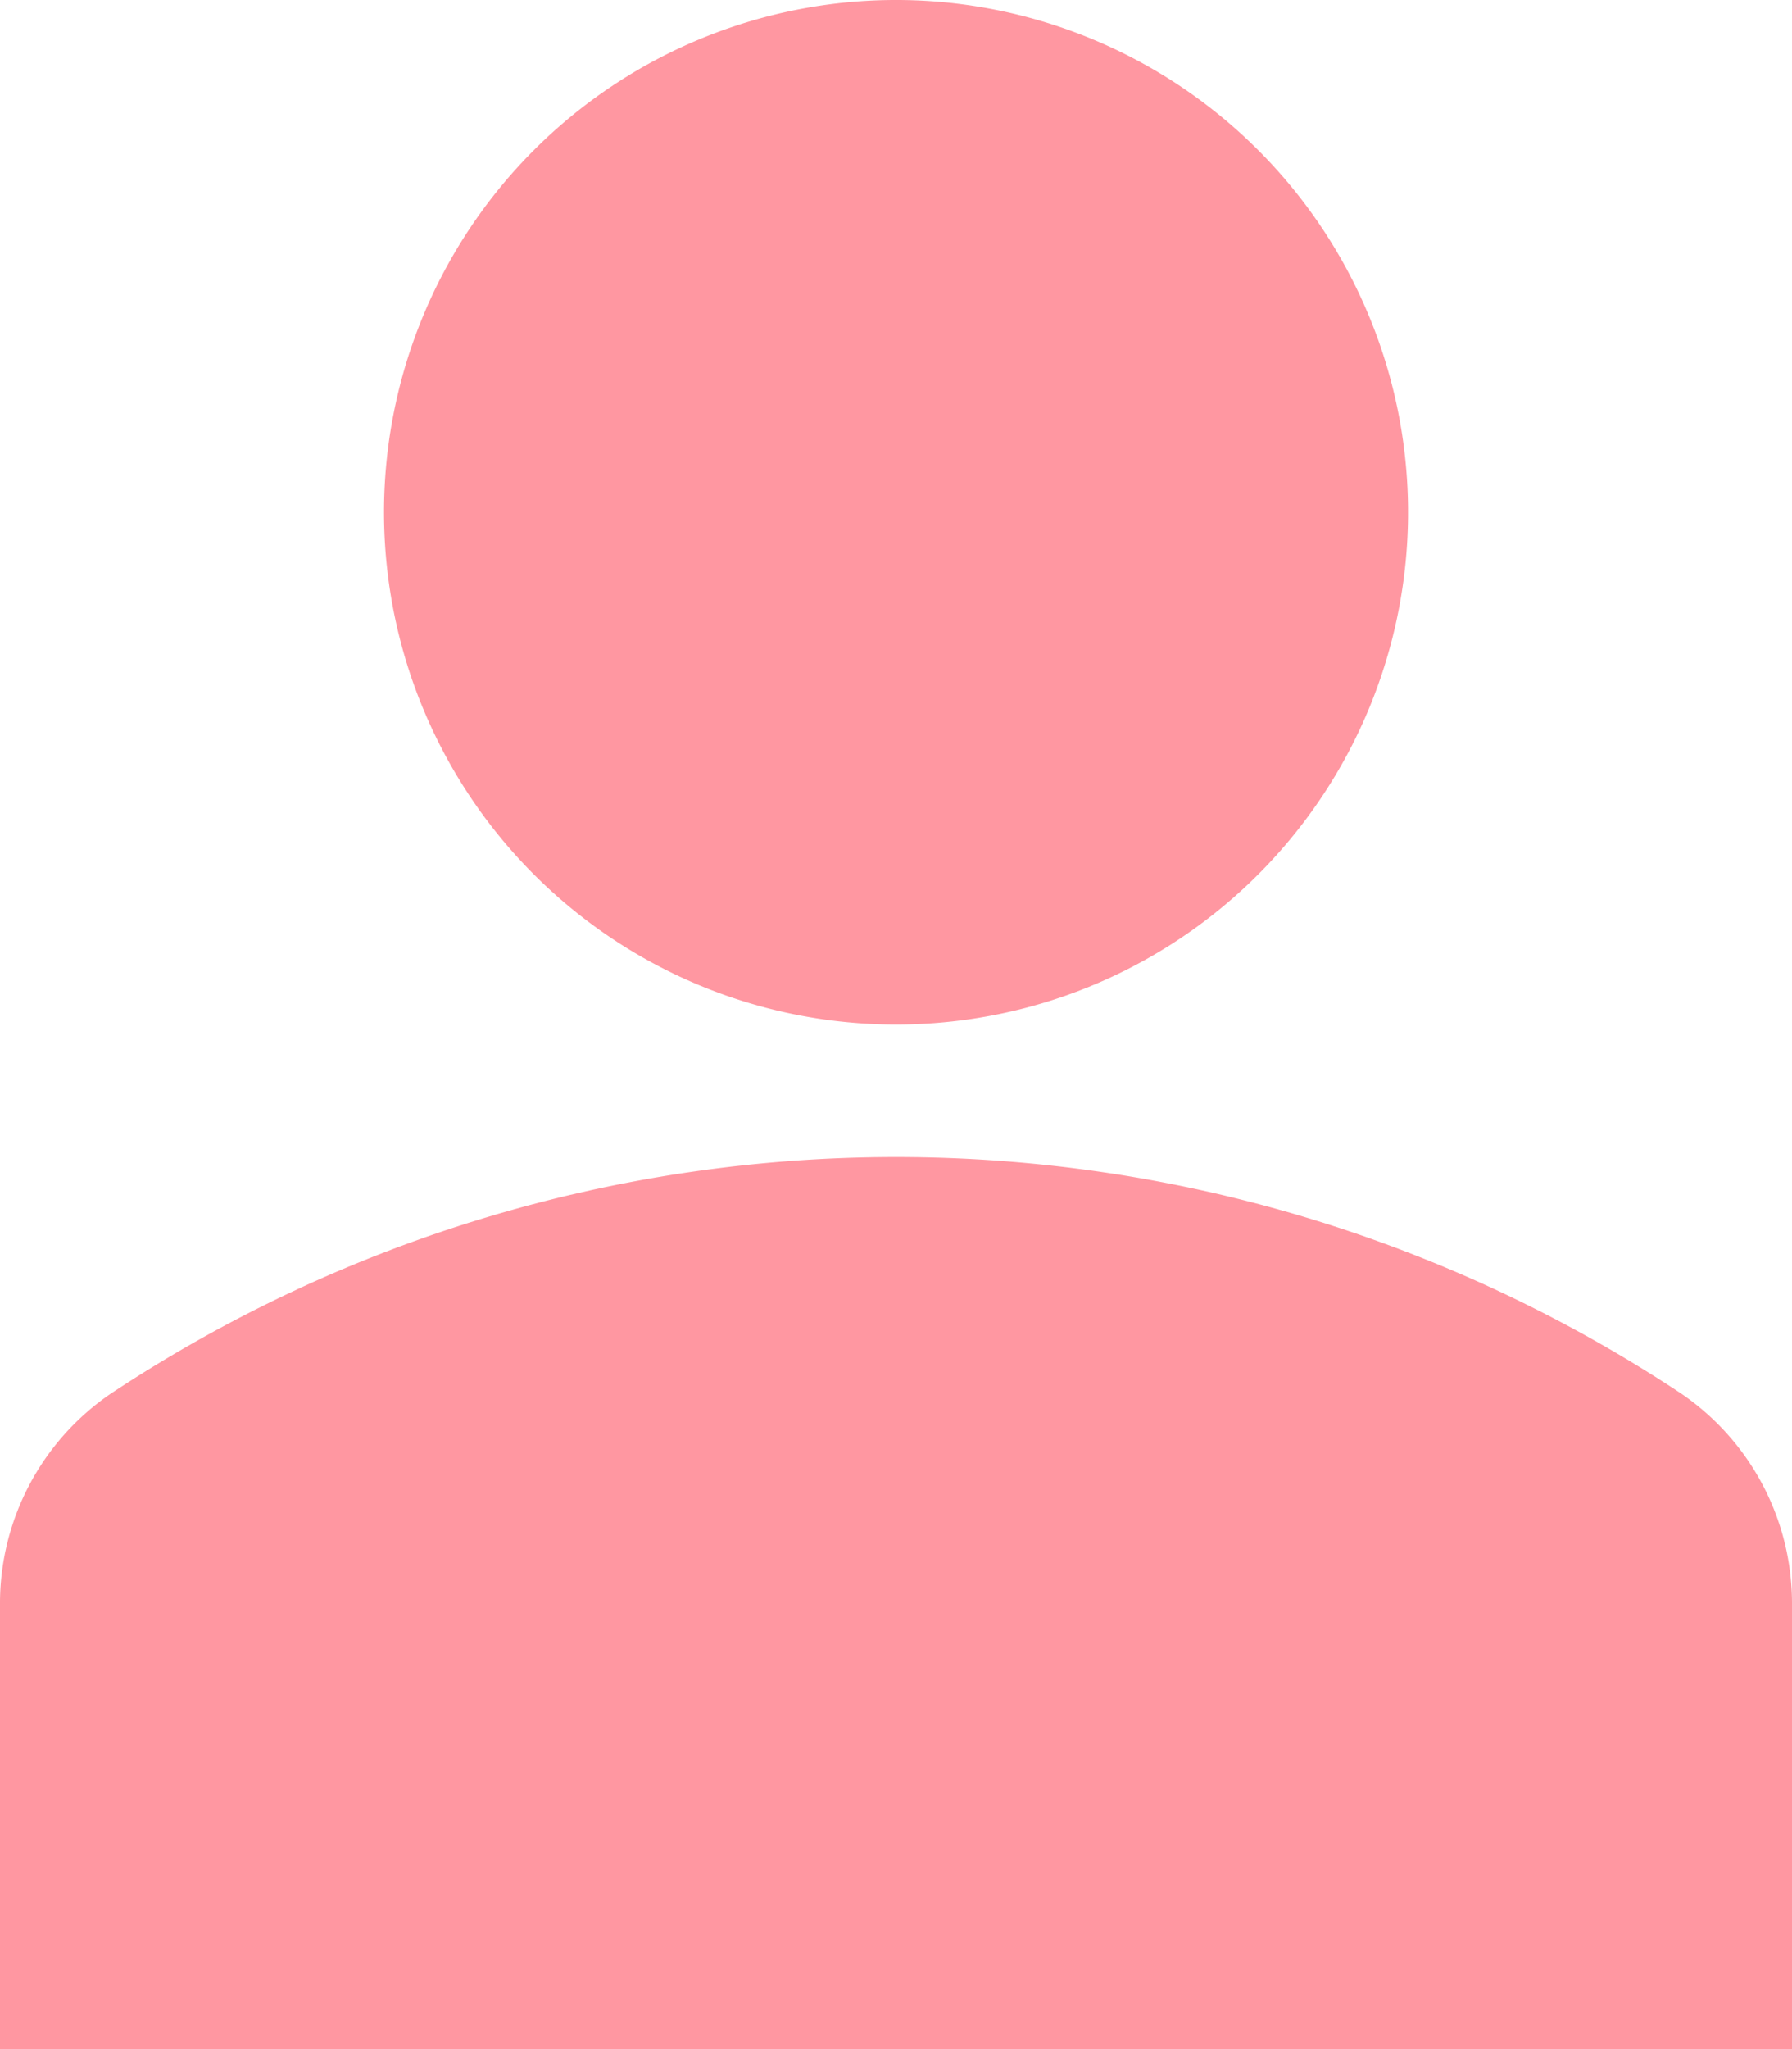 <svg xmlns="http://www.w3.org/2000/svg" width="25.36" height="28.983" viewBox="0 0 25.36 28.983">
  <g id="user" transform="translate(-32.223 0)">
    <path id="Path_18" data-name="Path 18" d="M141.261,2.122a7.246,7.246,0,1,1-10.247,0,7.246,7.246,0,0,1,10.247,0" transform="translate(-91.234 0)" fill="#ff97a1"/>
    <path id="Path_19" data-name="Path 19" d="M56.018,294.473a20.126,20.126,0,0,0-22.229,0,3.593,3.593,0,0,0-1.566,2.991v6.278h25.36v-6.278A3.593,3.593,0,0,0,56.018,294.473Z" transform="translate(0 -274.76)" fill="#ff97a1"/>
  </g>
</svg>
